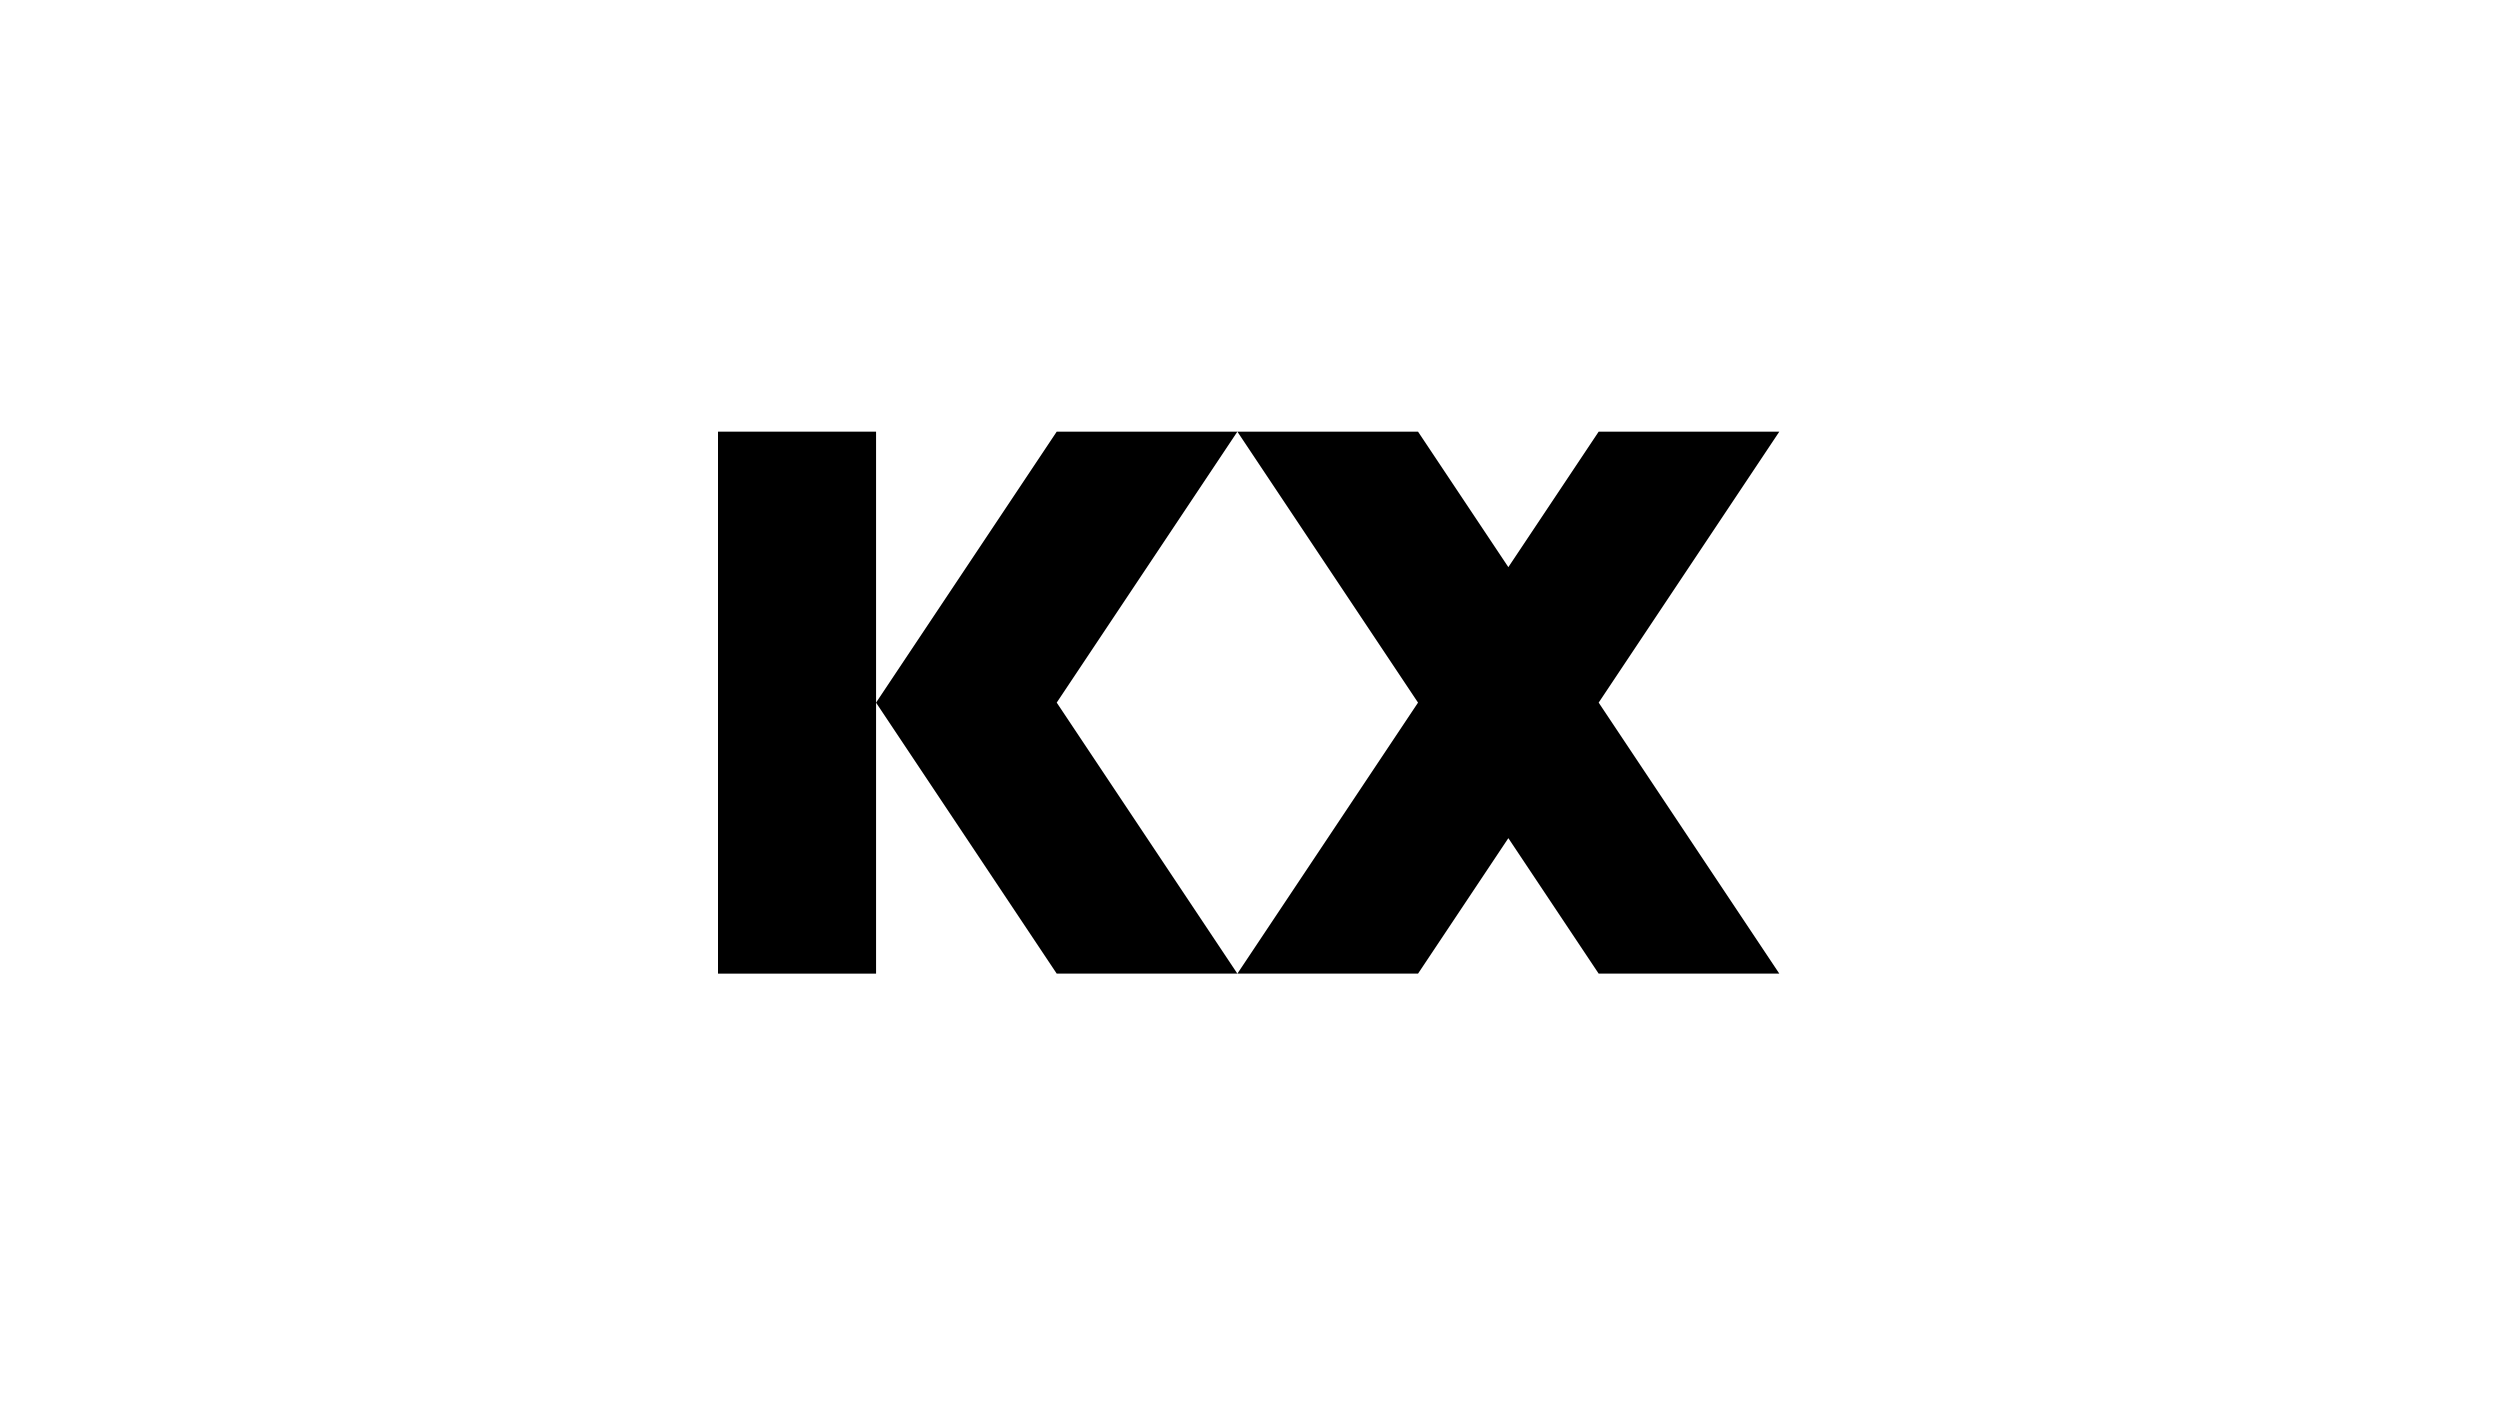 <?xml version="1.0" encoding="UTF-8"?><svg id="LOGOS" xmlns="http://www.w3.org/2000/svg" viewBox="0 0 1250 703"><defs><style>.cls-1{fill:#000;stroke-width:0px;}</style></defs><rect class="cls-1" x="359" y="215.828" width="79.033" height="270.989"/><polygon class="cls-1" points="528.36 351.304 618.688 215.828 528.36 215.828 438.033 351.304 438.033 351.34 528.36 486.817 618.688 486.817 528.36 351.304"/><polygon class="cls-1" points="799.336 351.309 889.659 215.828 799.336 215.828 754.174 283.568 709.013 215.828 618.688 215.828 709.013 351.309 618.688 486.817 709.013 486.817 754.174 419.076 799.336 486.817 889.659 486.817 799.336 351.309"/></svg>